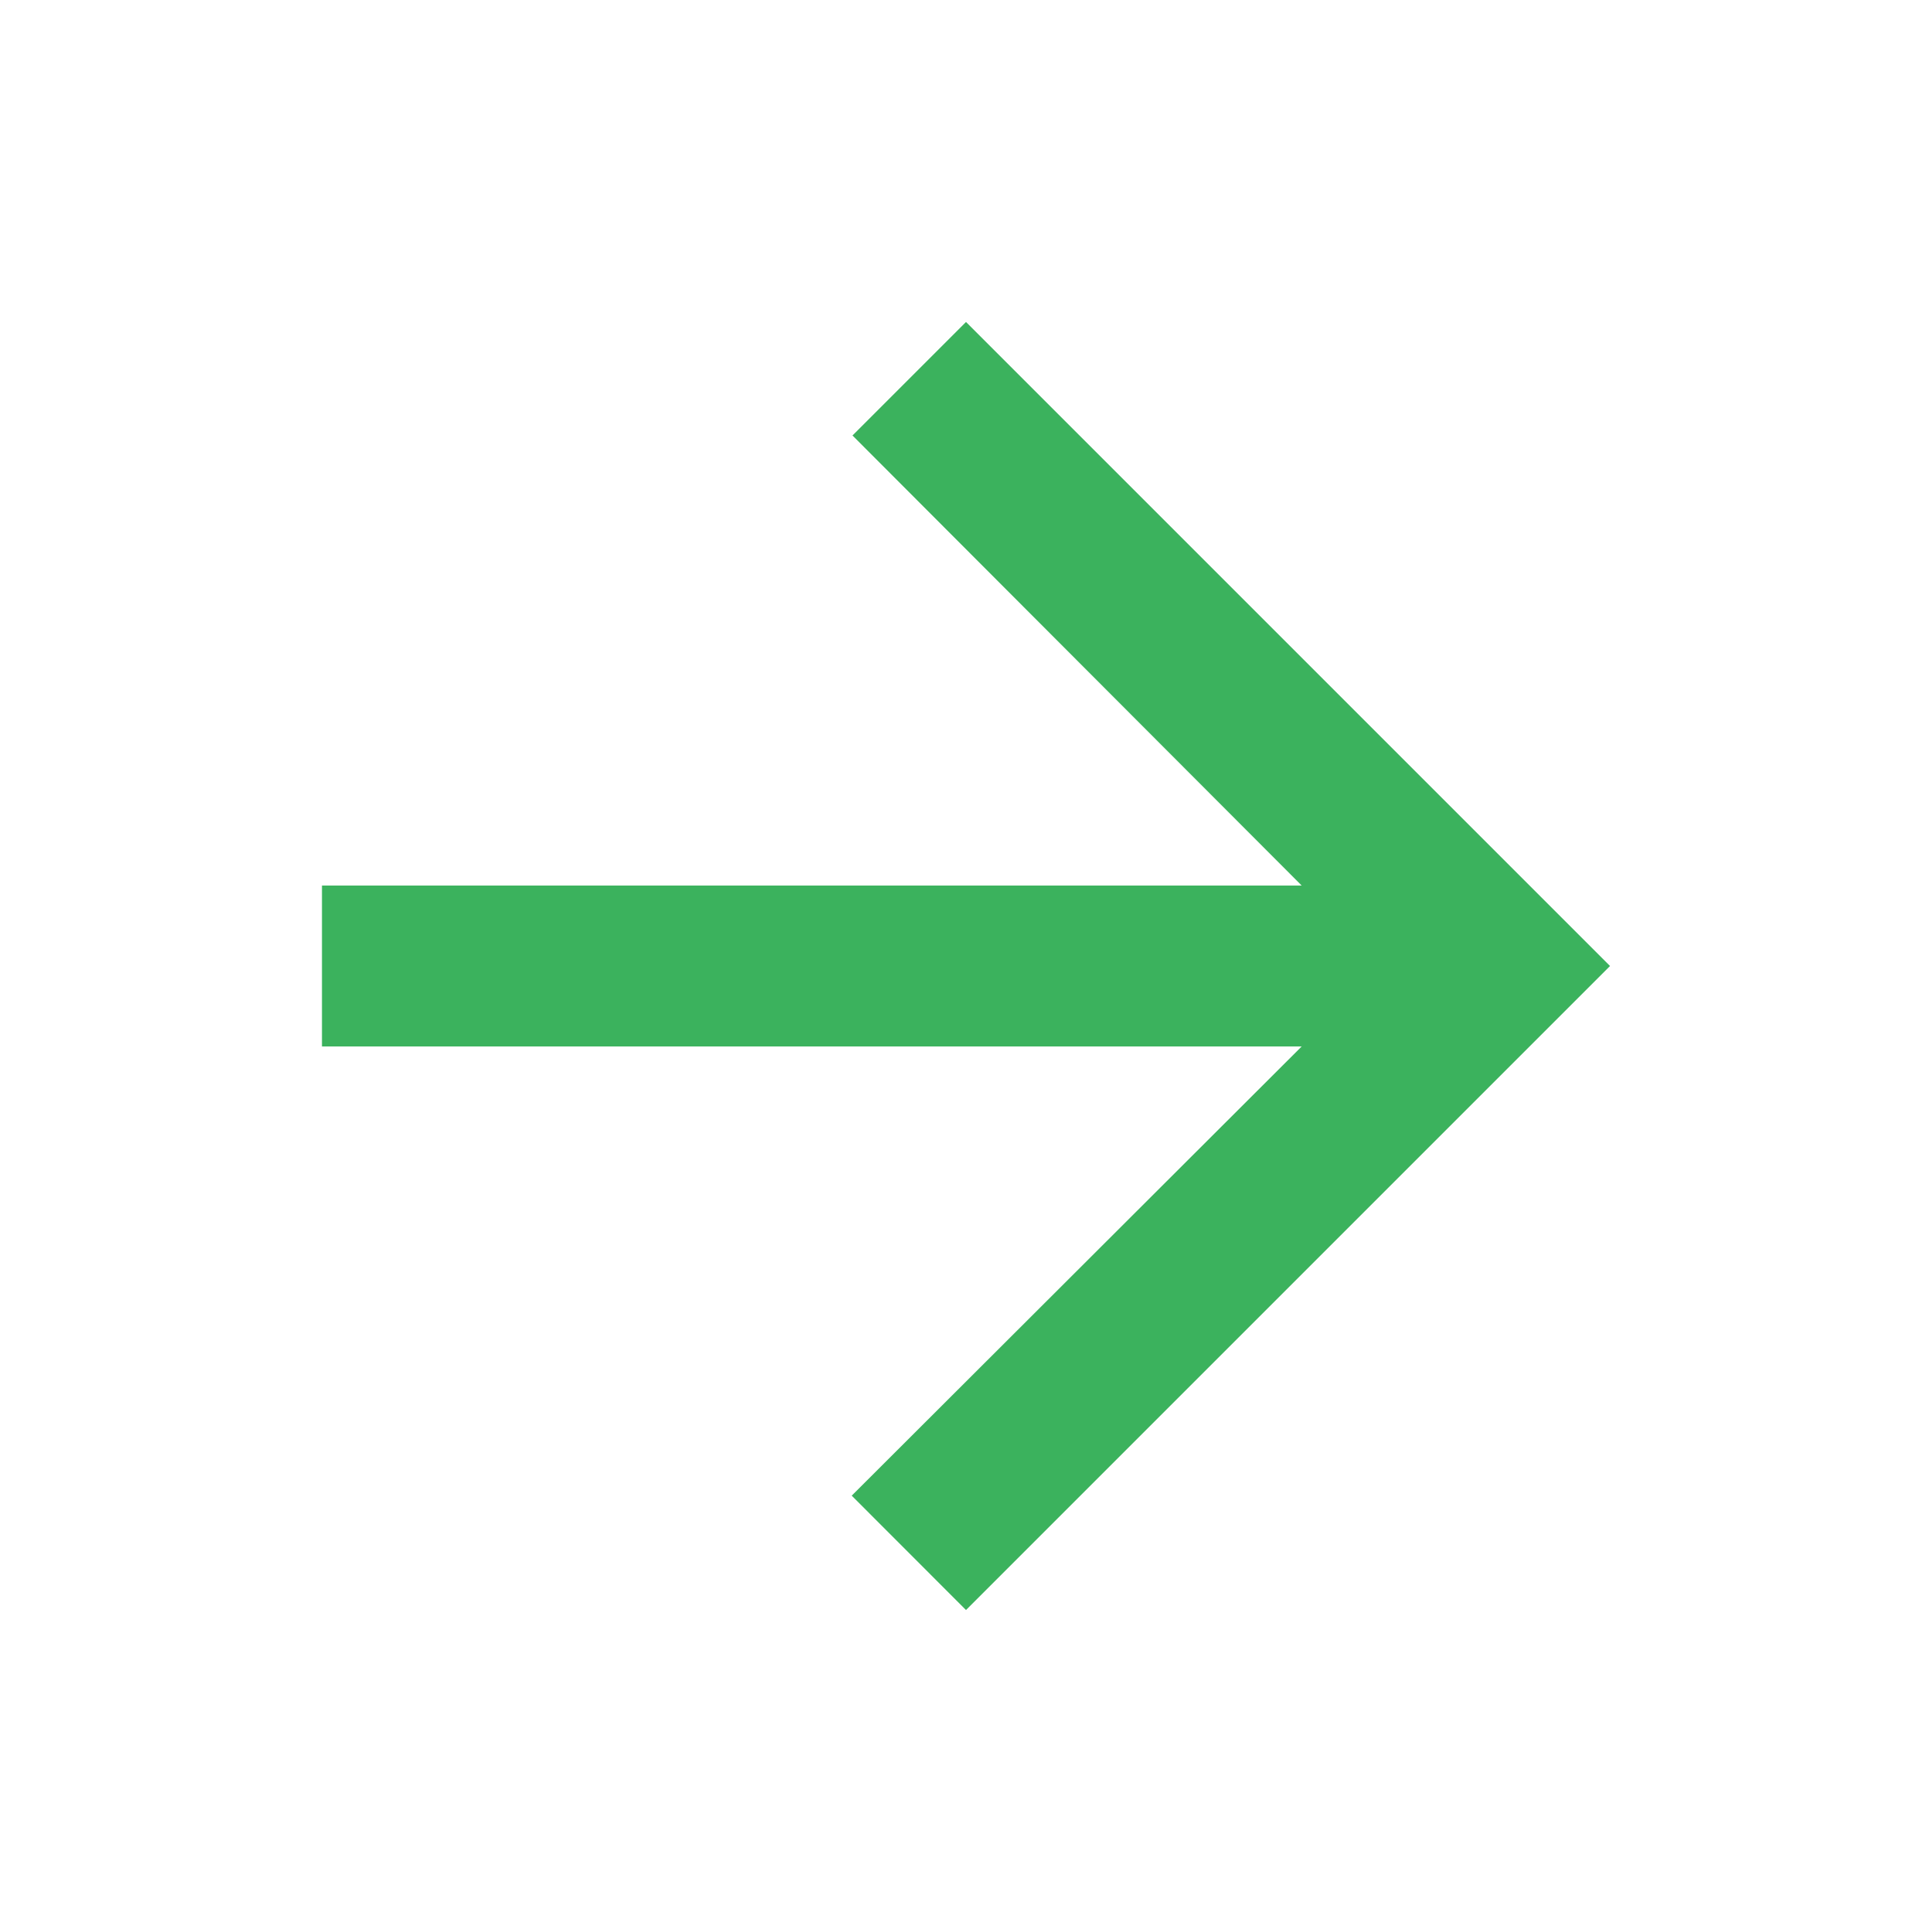 <svg width="20" height="20" viewBox="0 0 20 20" fill="none" xmlns="http://www.w3.org/2000/svg">
<path d="M10 3.333L8.825 4.508L13.475 9.167H3.333L3.333 10.833H13.475L8.817 15.483L10 16.667L16.667 10L10 3.333Z" fill="#3BB25D"/>
</svg>
